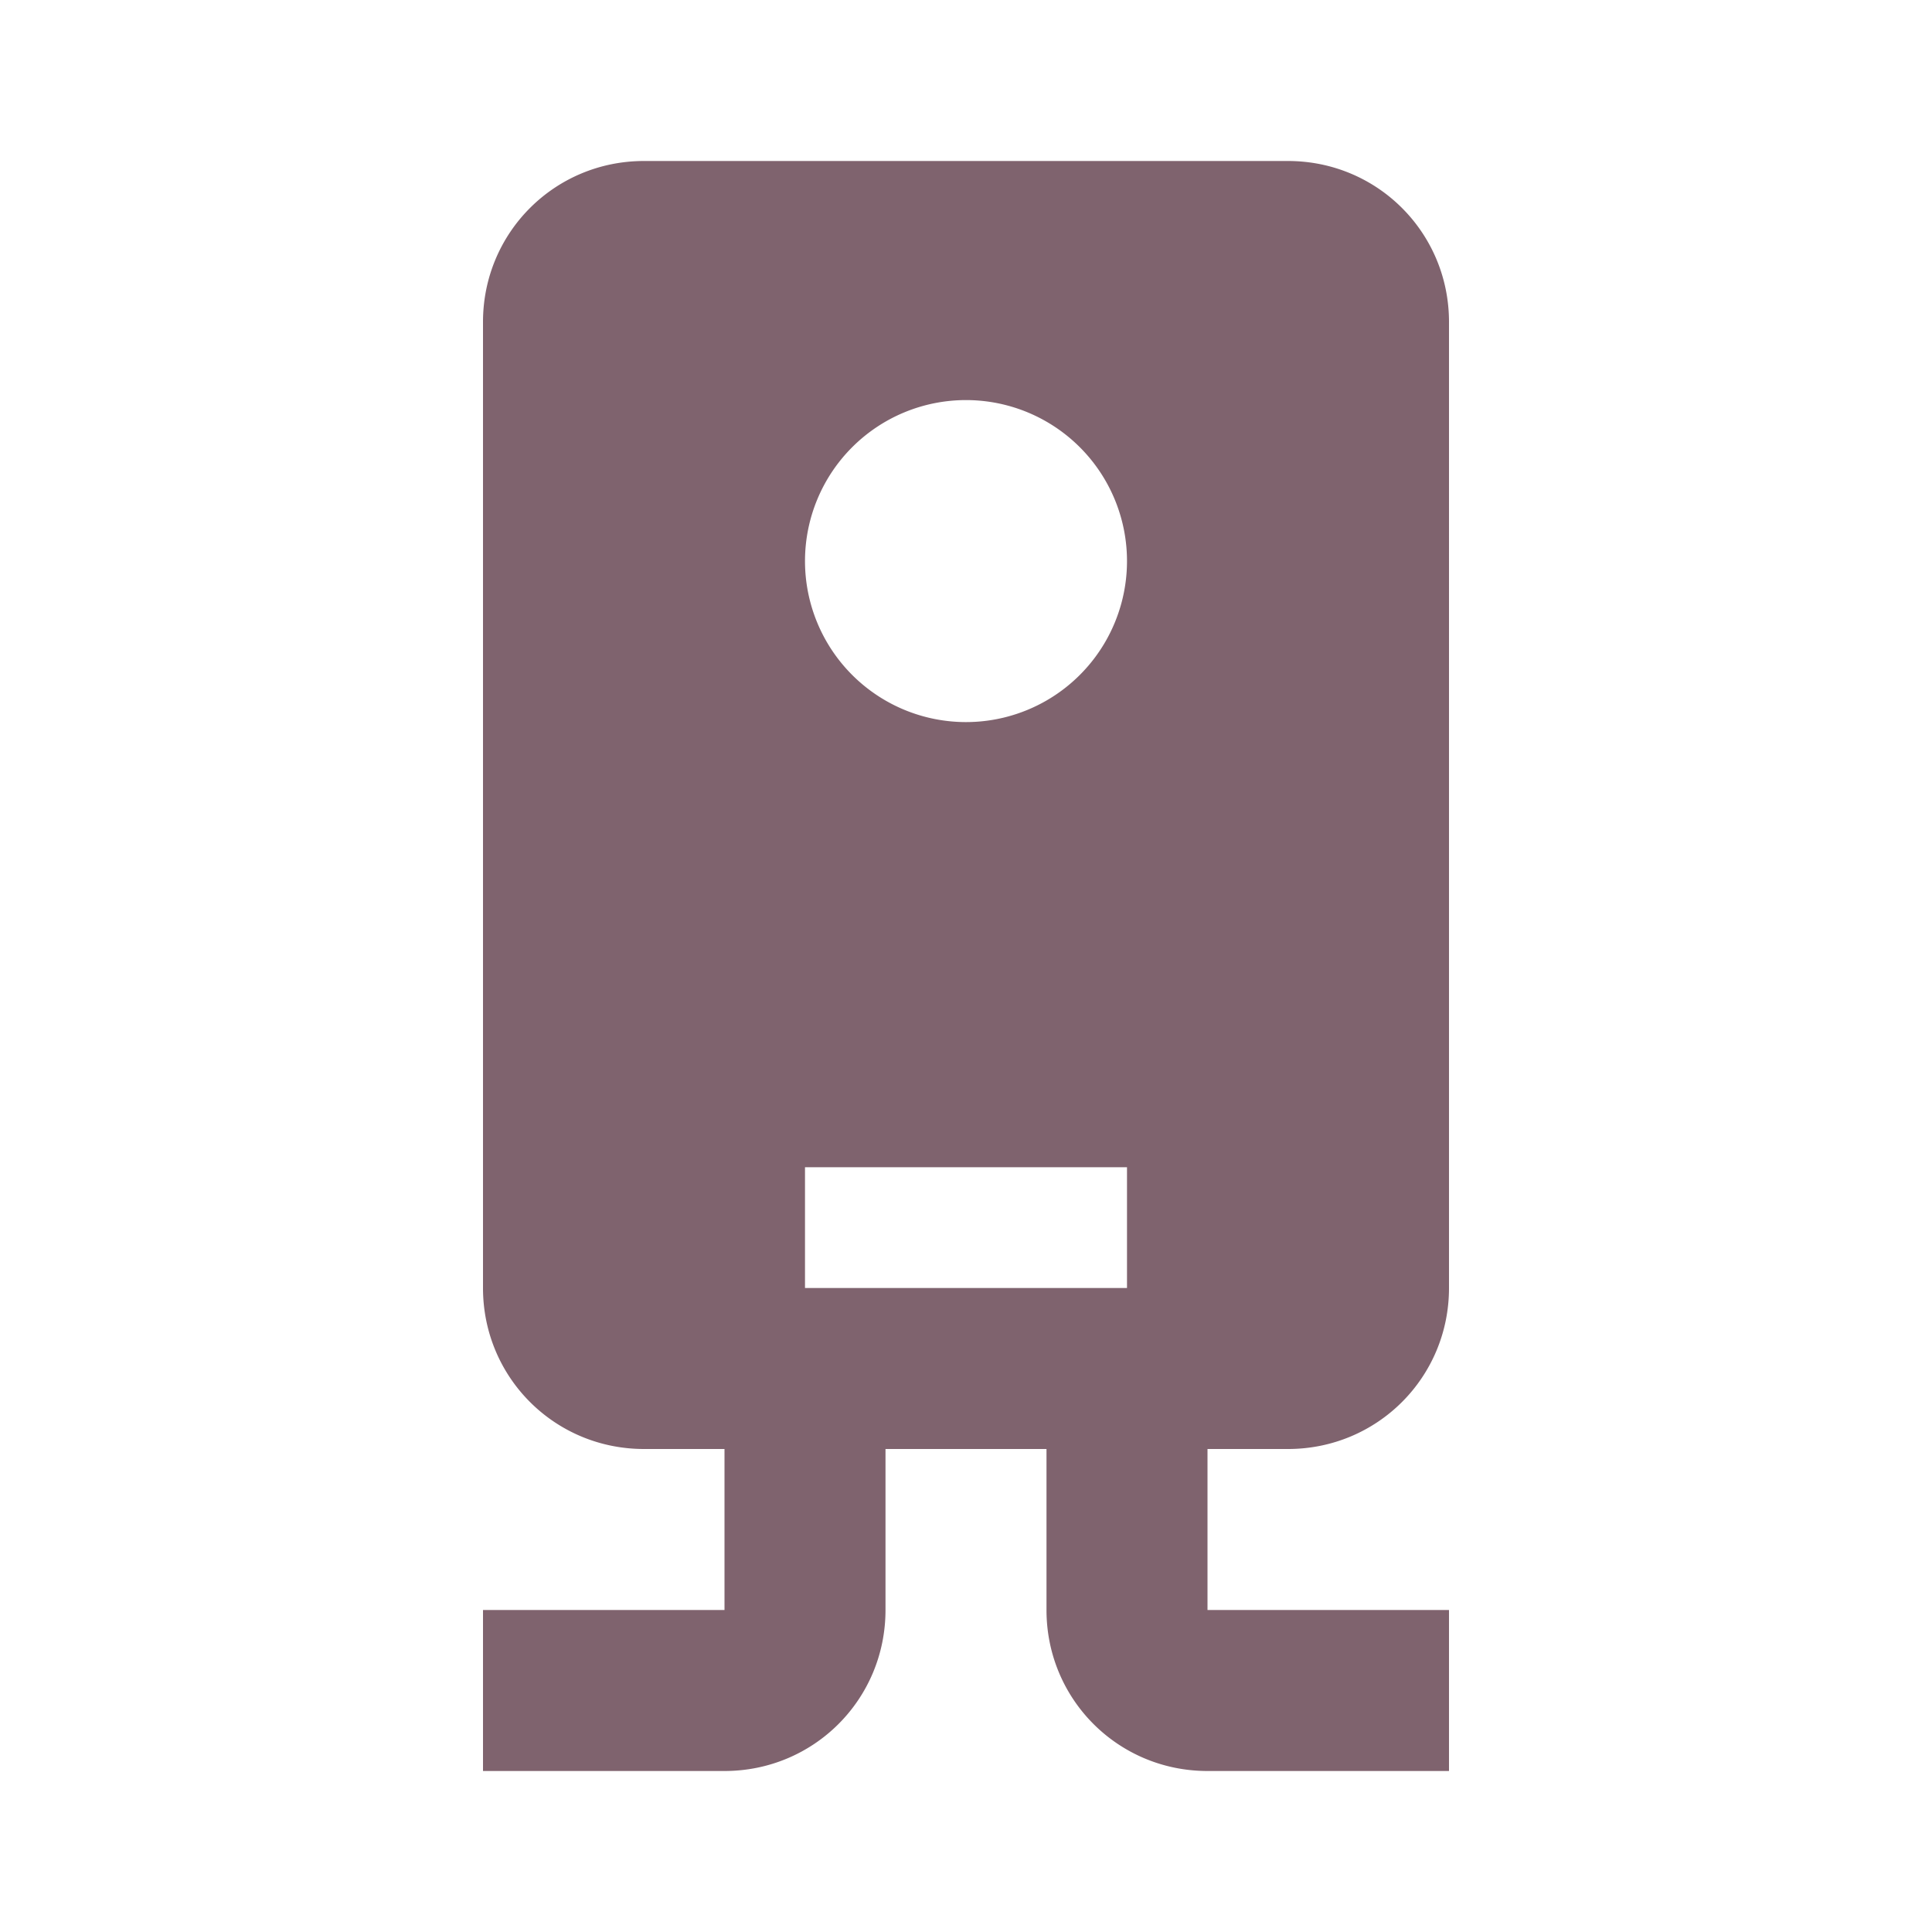 <svg xmlns="http://www.w3.org/2000/svg" width="64" height="64" viewBox="0 0 24 24">
    <path fill="#7F636E"
        d="M8 2c-1.11 0-2 .89-2 2v12c0 1.11.89 2 2 2h1v2H6v2h3c1.11 0 2-.89 2-2v-2h2v2c0 1.11.89 2 2 2h3v-2h-3v-2h1c1.11 0 2-.89 2-2V4c0-1.11-.89-2-2-2zm4 2.97a2 2 0 0 1 2 2a2 2 0 0 1-2 2a2 2 0 0 1-2-2a2 2 0 0 1 2-2m-2 9.53h4V16h-4z" />
</svg>